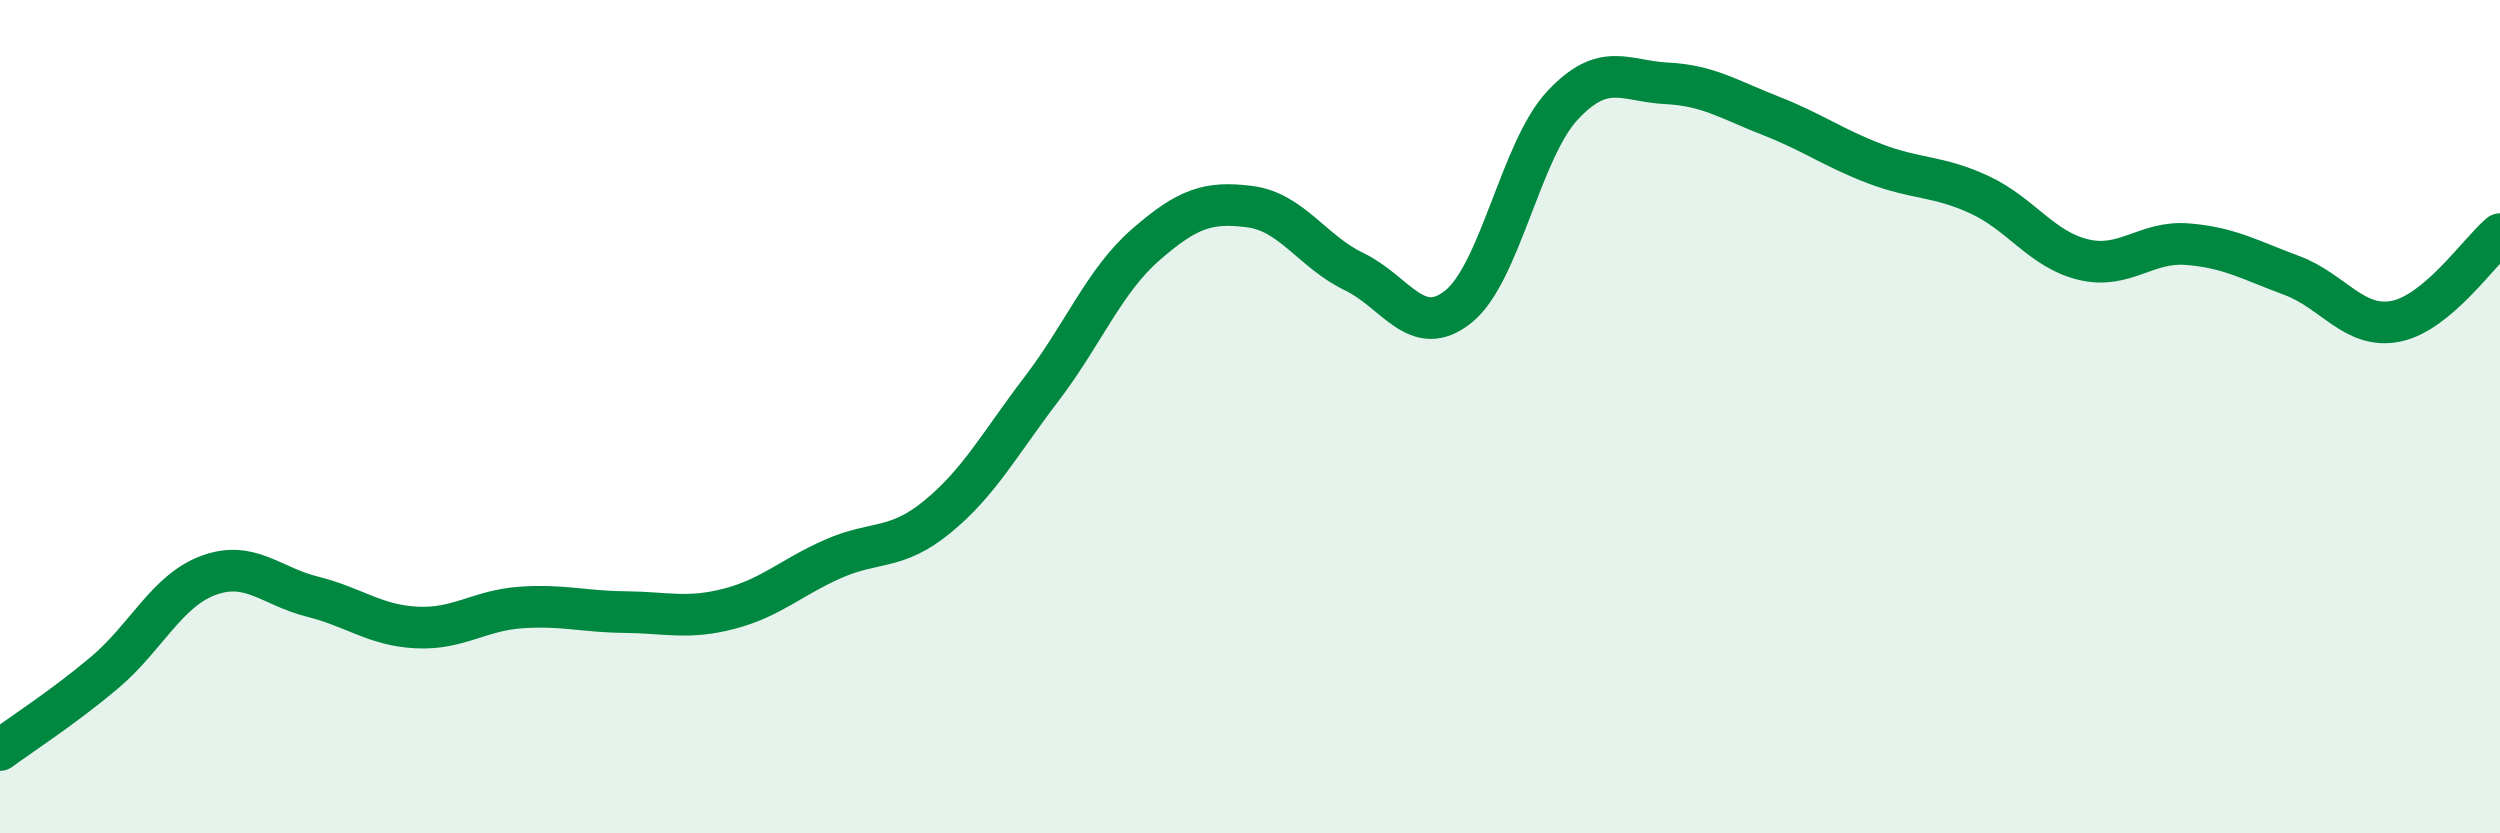 
    <svg width="60" height="20" viewBox="0 0 60 20" xmlns="http://www.w3.org/2000/svg">
      <path
        d="M 0,18 C 0.5,17.63 1.5,16.99 2.5,16.15 C 3.5,15.31 4,14.18 5,13.81 C 6,13.44 6.5,14.07 7.5,14.32 C 8.5,14.57 9,15.01 10,15.06 C 11,15.11 11.5,14.65 12.5,14.58 C 13.5,14.51 14,14.68 15,14.69 C 16,14.7 16.5,14.87 17.5,14.61 C 18.5,14.35 19,13.85 20,13.41 C 21,12.97 21.5,13.22 22.5,12.4 C 23.5,11.58 24,10.64 25,9.33 C 26,8.02 26.5,6.74 27.5,5.87 C 28.5,5 29,4.83 30,4.96 C 31,5.09 31.5,6.04 32.5,6.52 C 33.5,7 34,8.16 35,7.36 C 36,6.56 36.5,3.6 37.5,2.53 C 38.5,1.46 39,1.95 40,2 C 41,2.05 41.5,2.39 42.5,2.78 C 43.5,3.17 44,3.55 45,3.93 C 46,4.31 46.5,4.21 47.5,4.67 C 48.5,5.13 49,5.99 50,6.23 C 51,6.47 51.5,5.78 52.5,5.86 C 53.5,5.94 54,6.24 55,6.61 C 56,6.98 56.5,7.91 57.5,7.71 C 58.5,7.51 59.5,6.04 60,5.62L60 20L0 20Z"
        fill="#008740"
        opacity="0.1"
        stroke-linecap="round"
        stroke-linejoin="round"
      />
      <path
        d="M 0,18 C 0.5,17.63 1.5,16.99 2.5,16.15 C 3.5,15.31 4,14.18 5,13.81 C 6,13.44 6.5,14.07 7.5,14.32 C 8.5,14.57 9,15.01 10,15.06 C 11,15.11 11.5,14.65 12.5,14.58 C 13.5,14.51 14,14.68 15,14.69 C 16,14.7 16.5,14.87 17.5,14.61 C 18.5,14.35 19,13.85 20,13.41 C 21,12.97 21.5,13.22 22.5,12.4 C 23.5,11.58 24,10.64 25,9.33 C 26,8.02 26.5,6.74 27.5,5.87 C 28.5,5 29,4.83 30,4.96 C 31,5.09 31.5,6.04 32.5,6.52 C 33.5,7 34,8.16 35,7.36 C 36,6.56 36.5,3.6 37.5,2.53 C 38.5,1.46 39,1.95 40,2 C 41,2.05 41.5,2.39 42.5,2.78 C 43.5,3.17 44,3.55 45,3.93 C 46,4.31 46.5,4.21 47.5,4.67 C 48.5,5.13 49,5.99 50,6.23 C 51,6.47 51.5,5.78 52.5,5.86 C 53.5,5.94 54,6.24 55,6.61 C 56,6.98 56.5,7.91 57.5,7.71 C 58.5,7.51 59.5,6.04 60,5.62"
        stroke="#008740"
        stroke-width="1"
        fill="none"
        stroke-linecap="round"
        stroke-linejoin="round"
      />
    </svg>
  